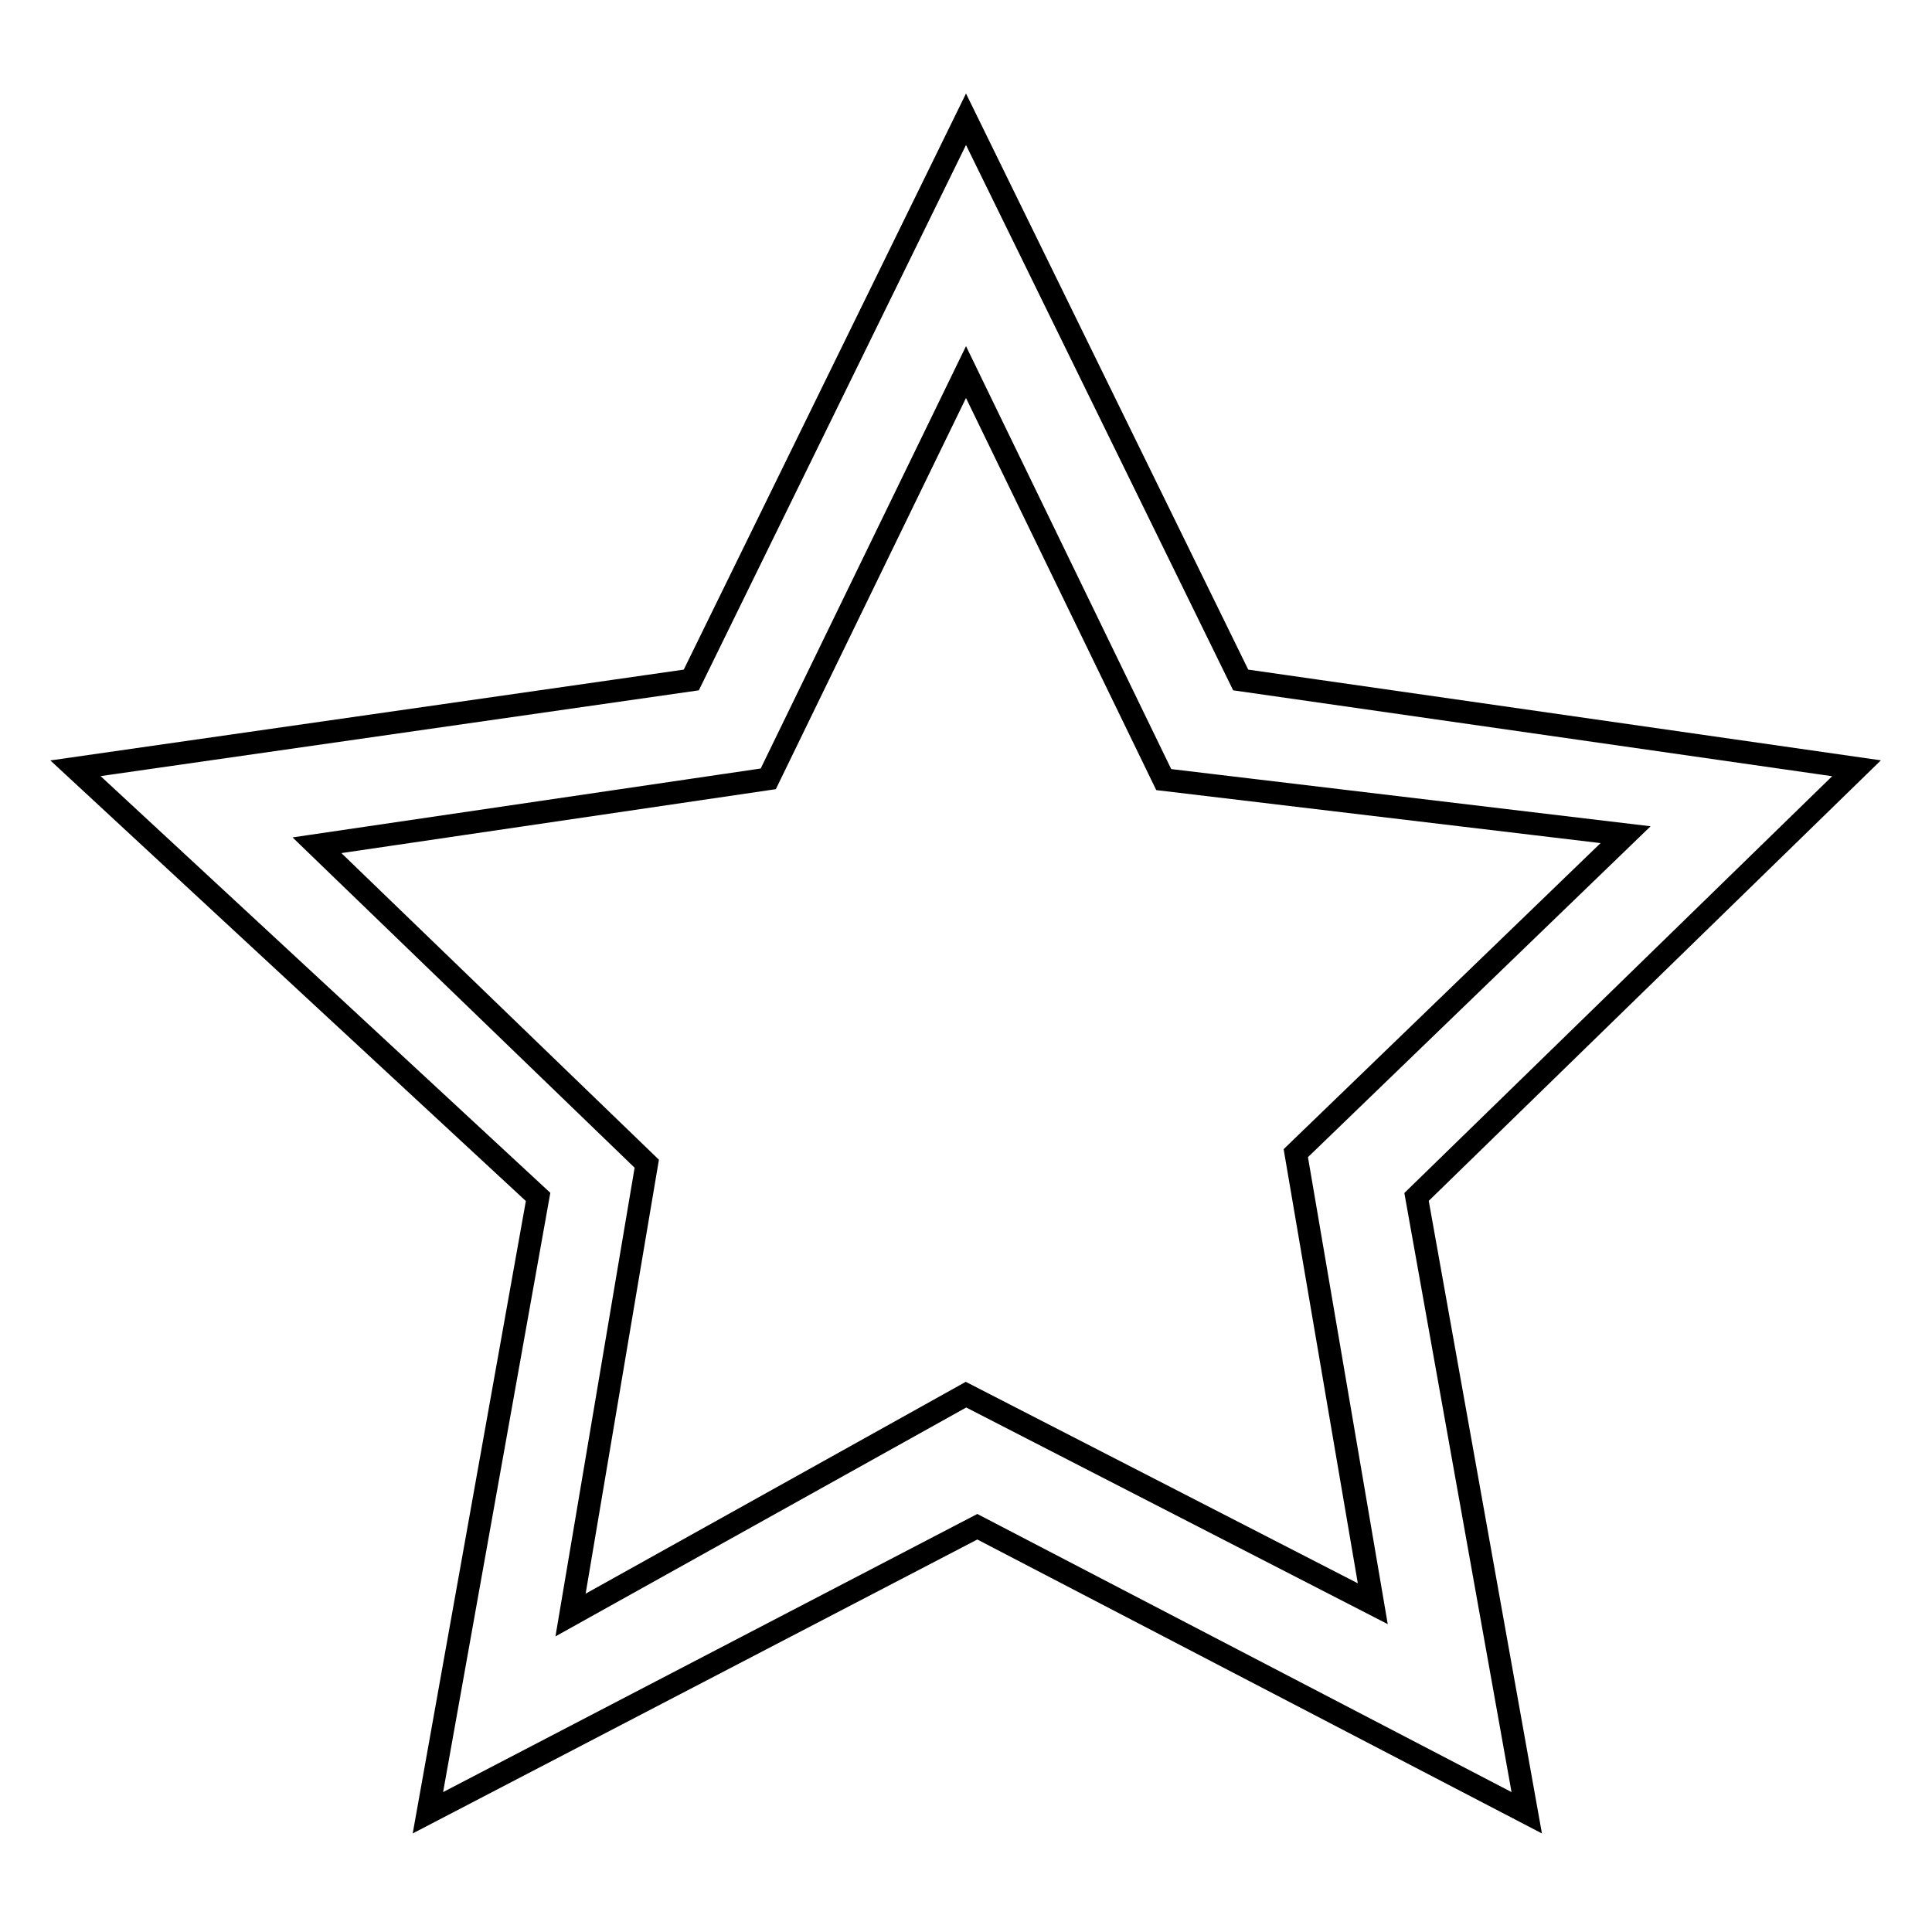 <?xml version="1.0" encoding="utf-8"?>
<!-- Svg Vector Icons : http://www.onlinewebfonts.com/icon -->
<!DOCTYPE svg PUBLIC "-//W3C//DTD SVG 1.1//EN" "http://www.w3.org/Graphics/SVG/1.1/DTD/svg11.dtd">
<svg version="1.1" xmlns="http://www.w3.org/2000/svg" xmlns:xlink="http://www.w3.org/1999/xlink" x="0px" y="0px" viewBox="0 0 256 256" enable-background="new 0 0 256 256" xml:space="preserve">
<g> <path stroke-width="3" fill-opacity="0" stroke="#000000"  d="M10,101.8l81.6-11.7L128,15.8l36.4,74.3l81.6,11.7l-58.3,56.8l14.6,81.6l-72.8-37.9l-72.8,37.9l14.6-81.6 L10,101.8z M128,184.8l53.9,27.7l-10.2-59.7l43.7-42.2l-61.2-7.3L128,49.3l-26.2,53.9L42,112l43.7,42.2L75.6,214L128,184.8 L128,184.8z"/></g>
</svg>